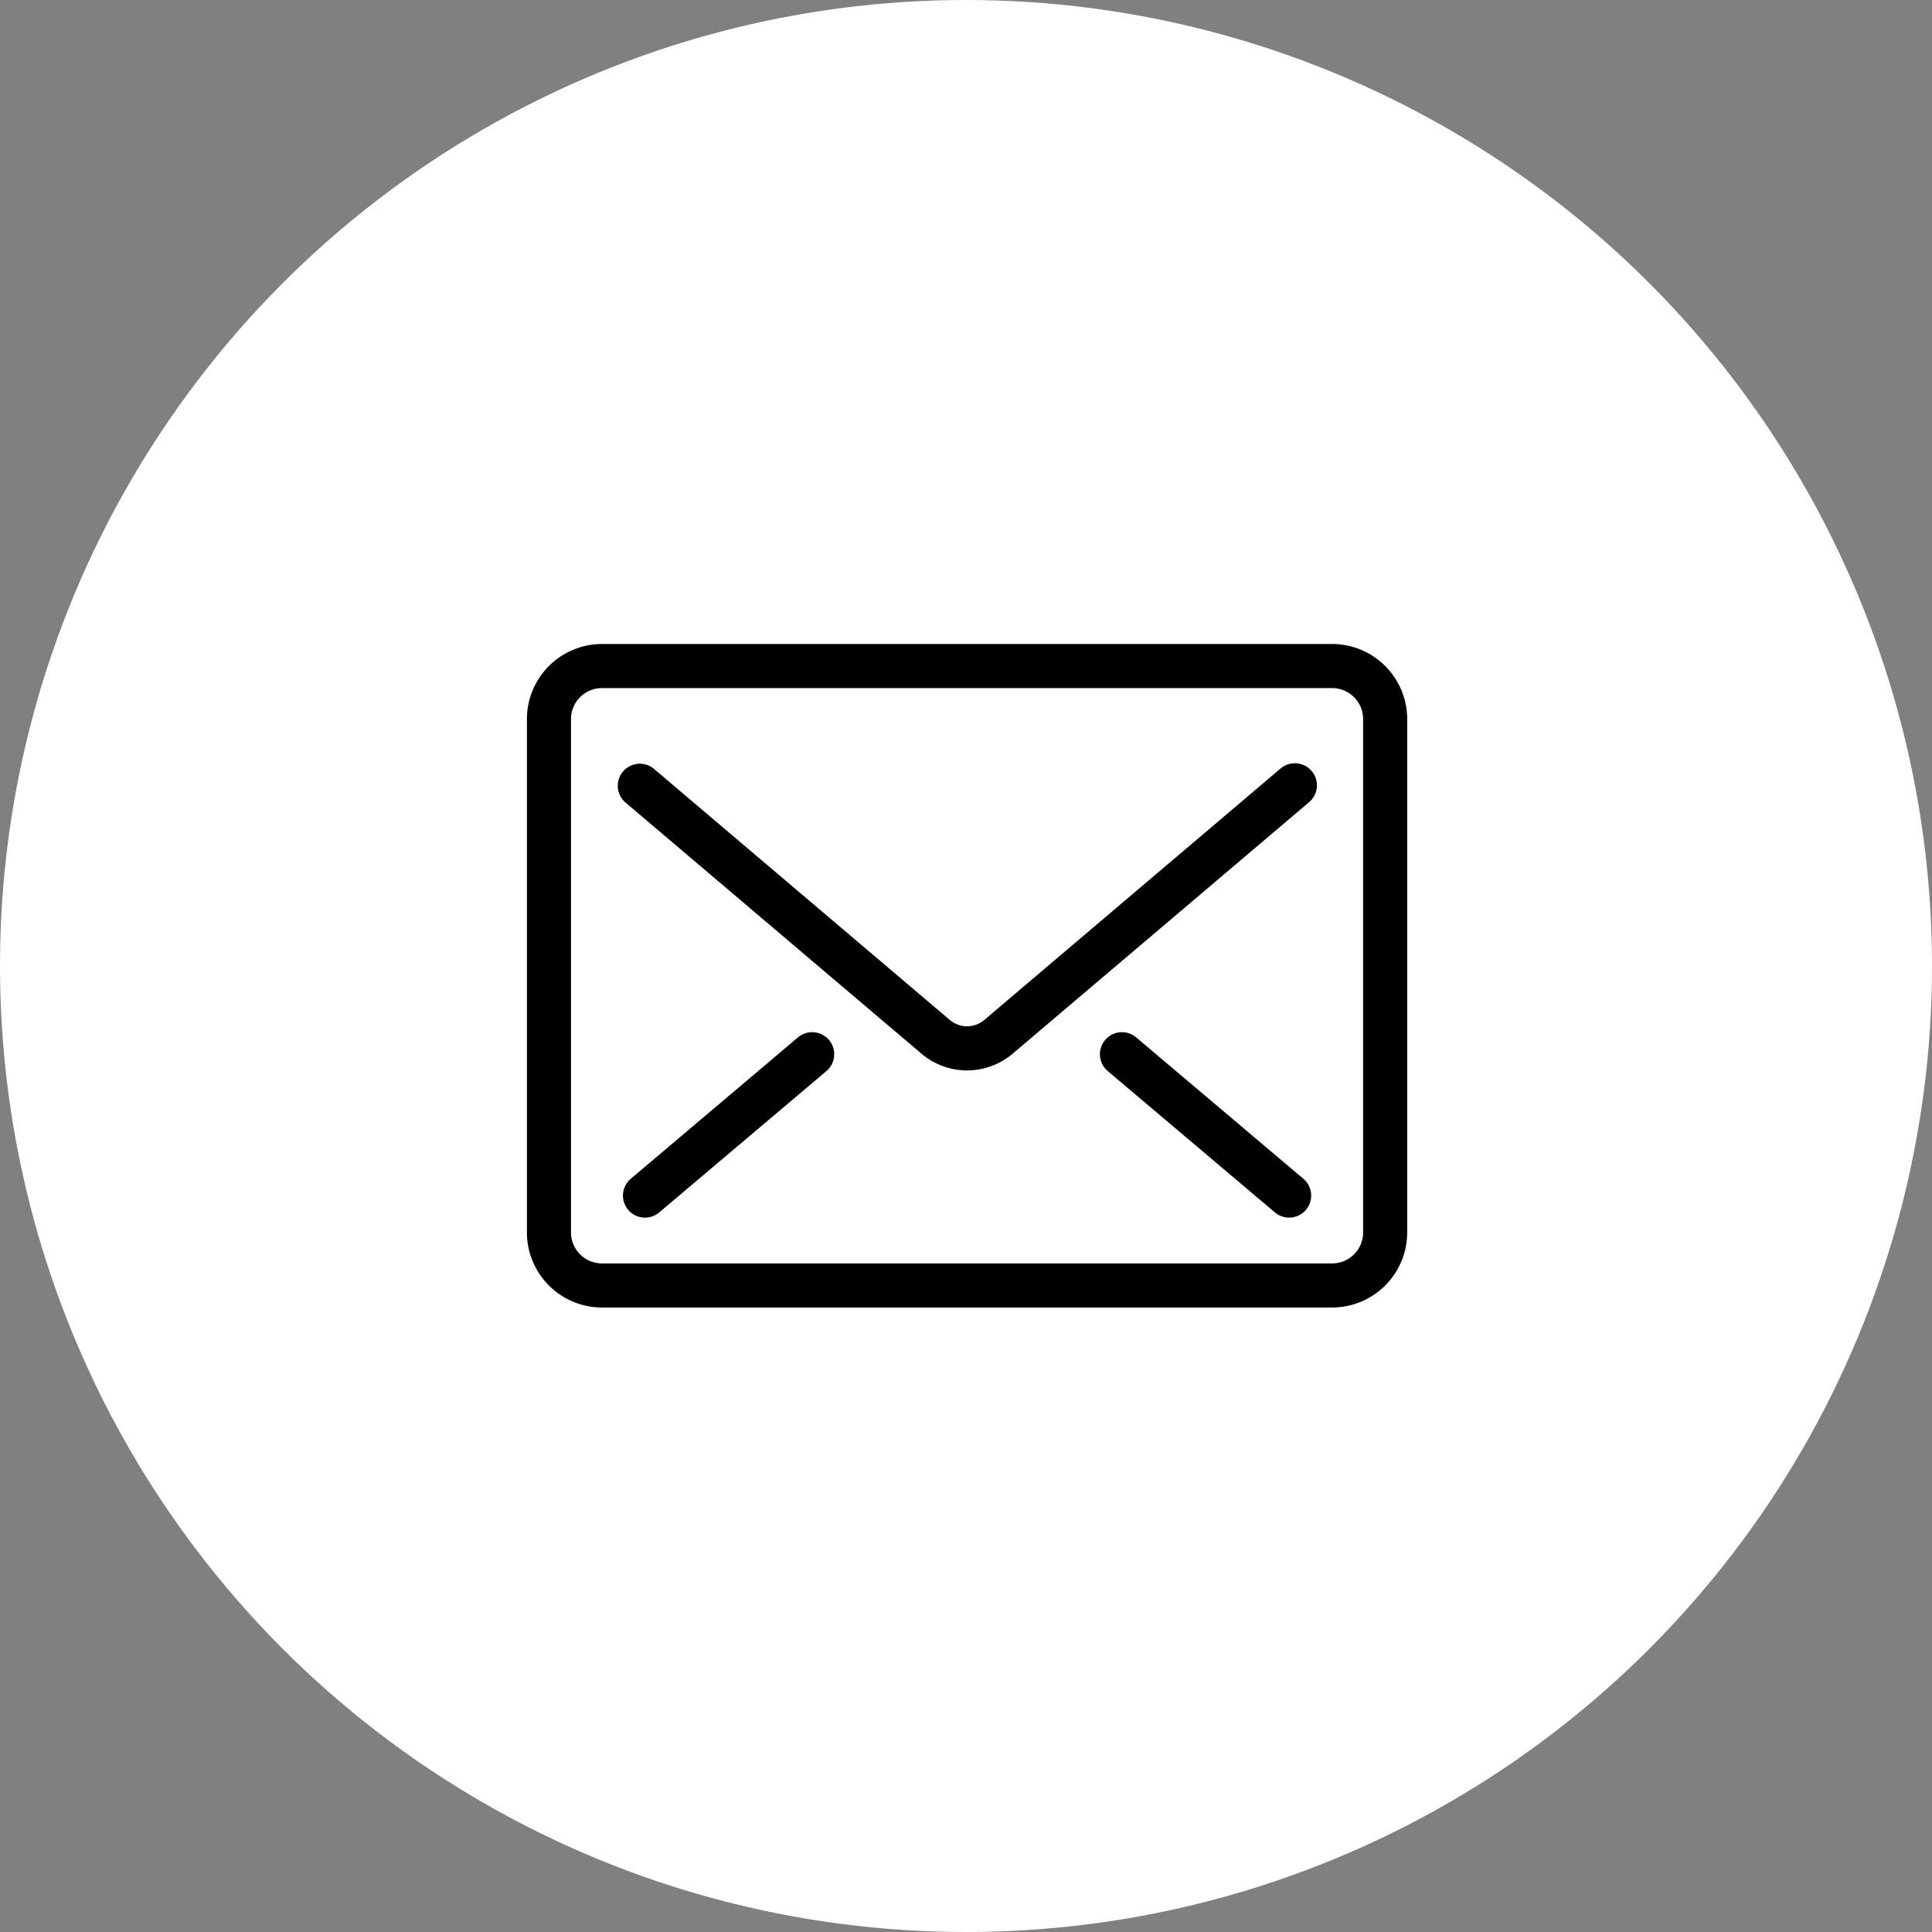 <svg xmlns="http://www.w3.org/2000/svg" xmlns:xlink="http://www.w3.org/1999/xlink" width="99" height="99" viewBox="0 0 99 99">
  <rect x="0" y="0" width="99" height="99" fill="#808080" stroke="none"/>
  <defs>
    <clipPath id="clip-path">
      <rect id="長方形_190" data-name="長方形 190" width="45.108" height="34" fill="none"/>
    </clipPath>
  </defs>
  <g id="グループ_409" data-name="グループ 409" transform="translate(-911 -13573)">
    <circle id="楕円形_13" data-name="楕円形 13" cx="49.5" cy="49.5" r="49.5" transform="translate(911 13573)" fill="#fff"/>
    <g id="グループ_217" data-name="グループ 217" transform="translate(938 13606)">
      <g id="グループ_216" data-name="グループ 216" clip-path="url(#clip-path)">
        <path id="パス_400" data-name="パス 400" d="M41.261,34H3.847A3.851,3.851,0,0,1,0,30.153V3.847A3.851,3.851,0,0,1,3.847,0H41.261a3.851,3.851,0,0,1,3.847,3.847V30.153A3.851,3.851,0,0,1,41.261,34M3.847,2.259A1.589,1.589,0,0,0,2.259,3.847V30.153a1.589,1.589,0,0,0,1.588,1.588H41.261a1.589,1.589,0,0,0,1.588-1.588V3.847a1.589,1.589,0,0,0-1.588-1.588Z"/>
        <path id="パス_401" data-name="パス 401" d="M29.237,123.054a1.13,1.13,0,0,1-.73-1.992l8.588-7.262a1.13,1.13,0,0,1,1.459,1.725l-8.588,7.261a1.124,1.124,0,0,1-.729.267" transform="translate(-23.186 -93.659)"/>
        <path id="パス_402" data-name="パス 402" d="M177.332,123.054a1.125,1.125,0,0,1-.729-.267l-8.588-7.261a1.13,1.13,0,0,1,1.459-1.725l8.588,7.262a1.13,1.13,0,0,1-.73,1.992" transform="translate(-138.274 -93.66)"/>
        <path id="パス_403" data-name="パス 403" d="M44.37,50.658a3.616,3.616,0,0,1-2.345-.865L26.844,36.91a1.13,1.13,0,0,1,1.462-1.722L43.486,48.071a1.361,1.361,0,0,0,1.767,0L60.434,35.188A1.13,1.13,0,1,1,61.9,36.91L46.715,49.793a3.616,3.616,0,0,1-2.345.865" transform="translate(-21.816 -28.807)"/>
      </g>
    </g>
  </g>
</svg>
